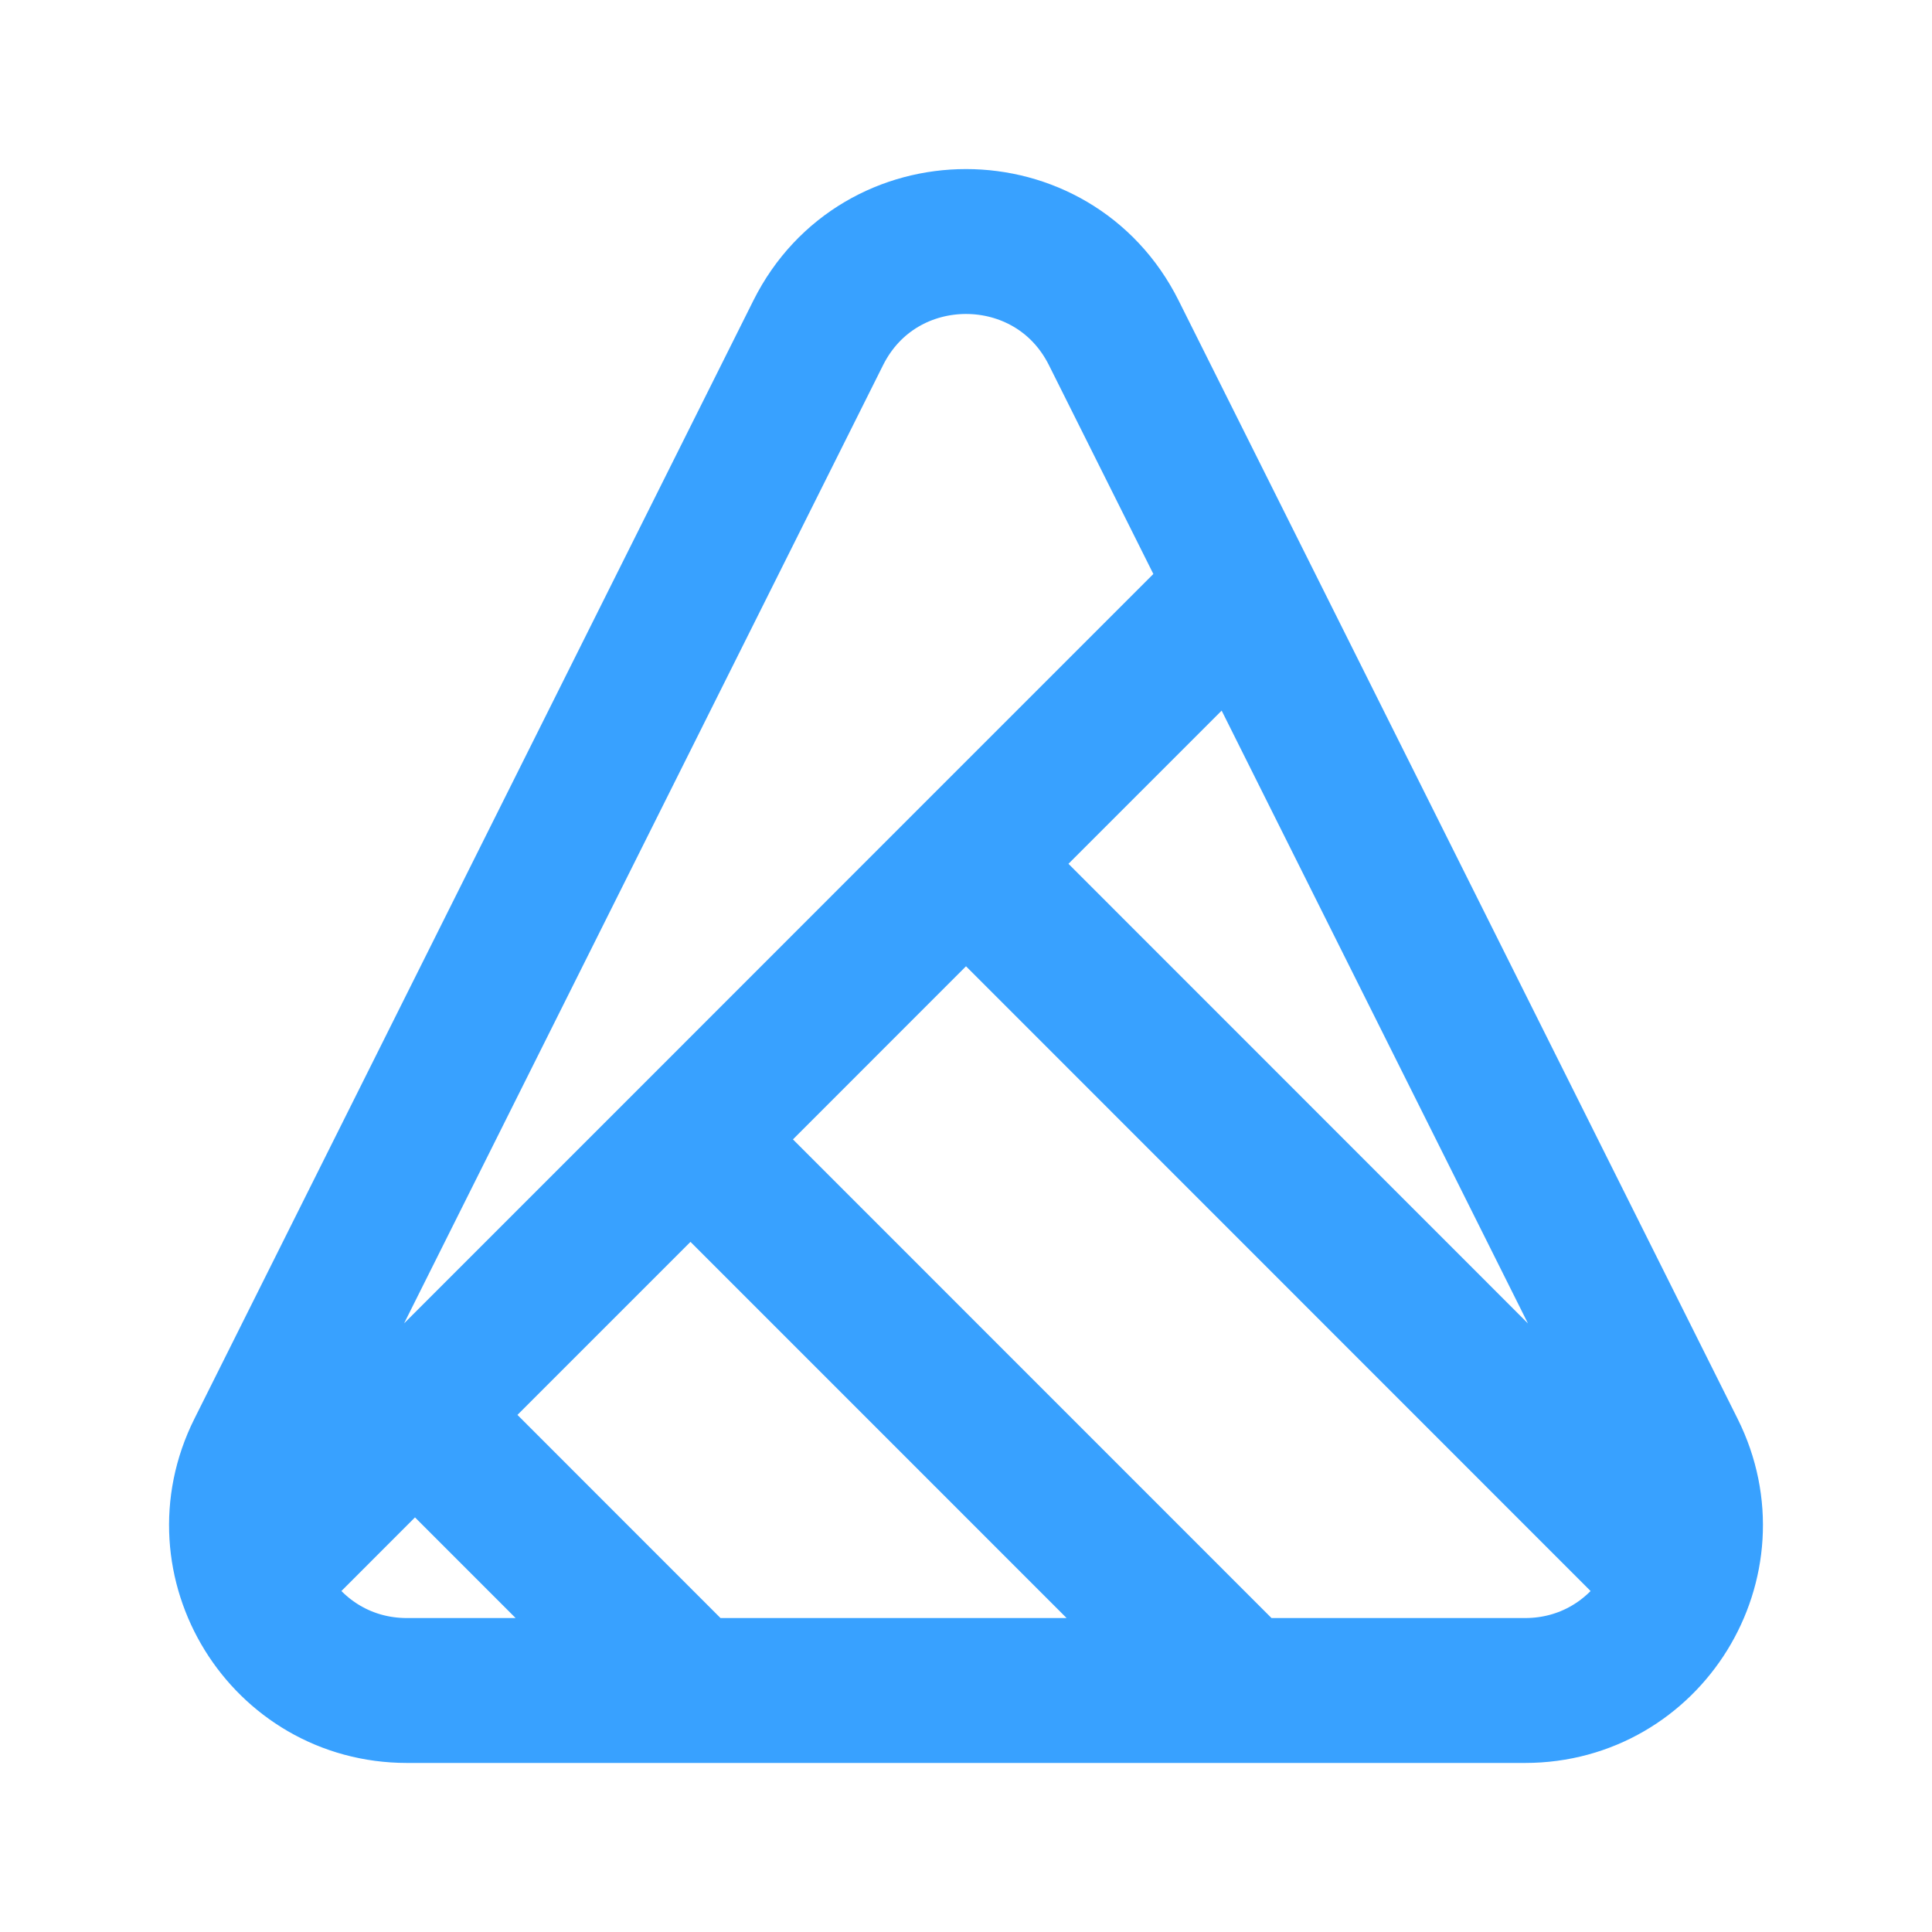 <svg width="20" height="20" viewBox="0 0 20 20" fill="none" xmlns="http://www.w3.org/2000/svg">
<g id="artificium">
<path id="icon" d="M12.852 6.09L17.317 15.023C17.886 16.161 17.059 17.5 15.787 17.5H12.852M12.852 6.09L11.53 3.446C10.9 2.185 9.1 2.185 8.47 3.446L2.683 15.023C2.114 16.161 2.941 17.5 4.213 17.5H7.148M12.852 6.09L10 8.942M7.148 17.5H12.852M7.148 17.5L4.296 14.647M12.852 17.5L7.148 11.795M10 8.942L17.272 16.216M10 8.942L7.148 11.795M2.728 16.216L4.296 14.647M4.296 14.647L7.148 11.795" stroke="#38A1FF" stroke-width="1.5" stroke-linecap="round" stroke-linejoin="round"/>
</g>
</svg>
